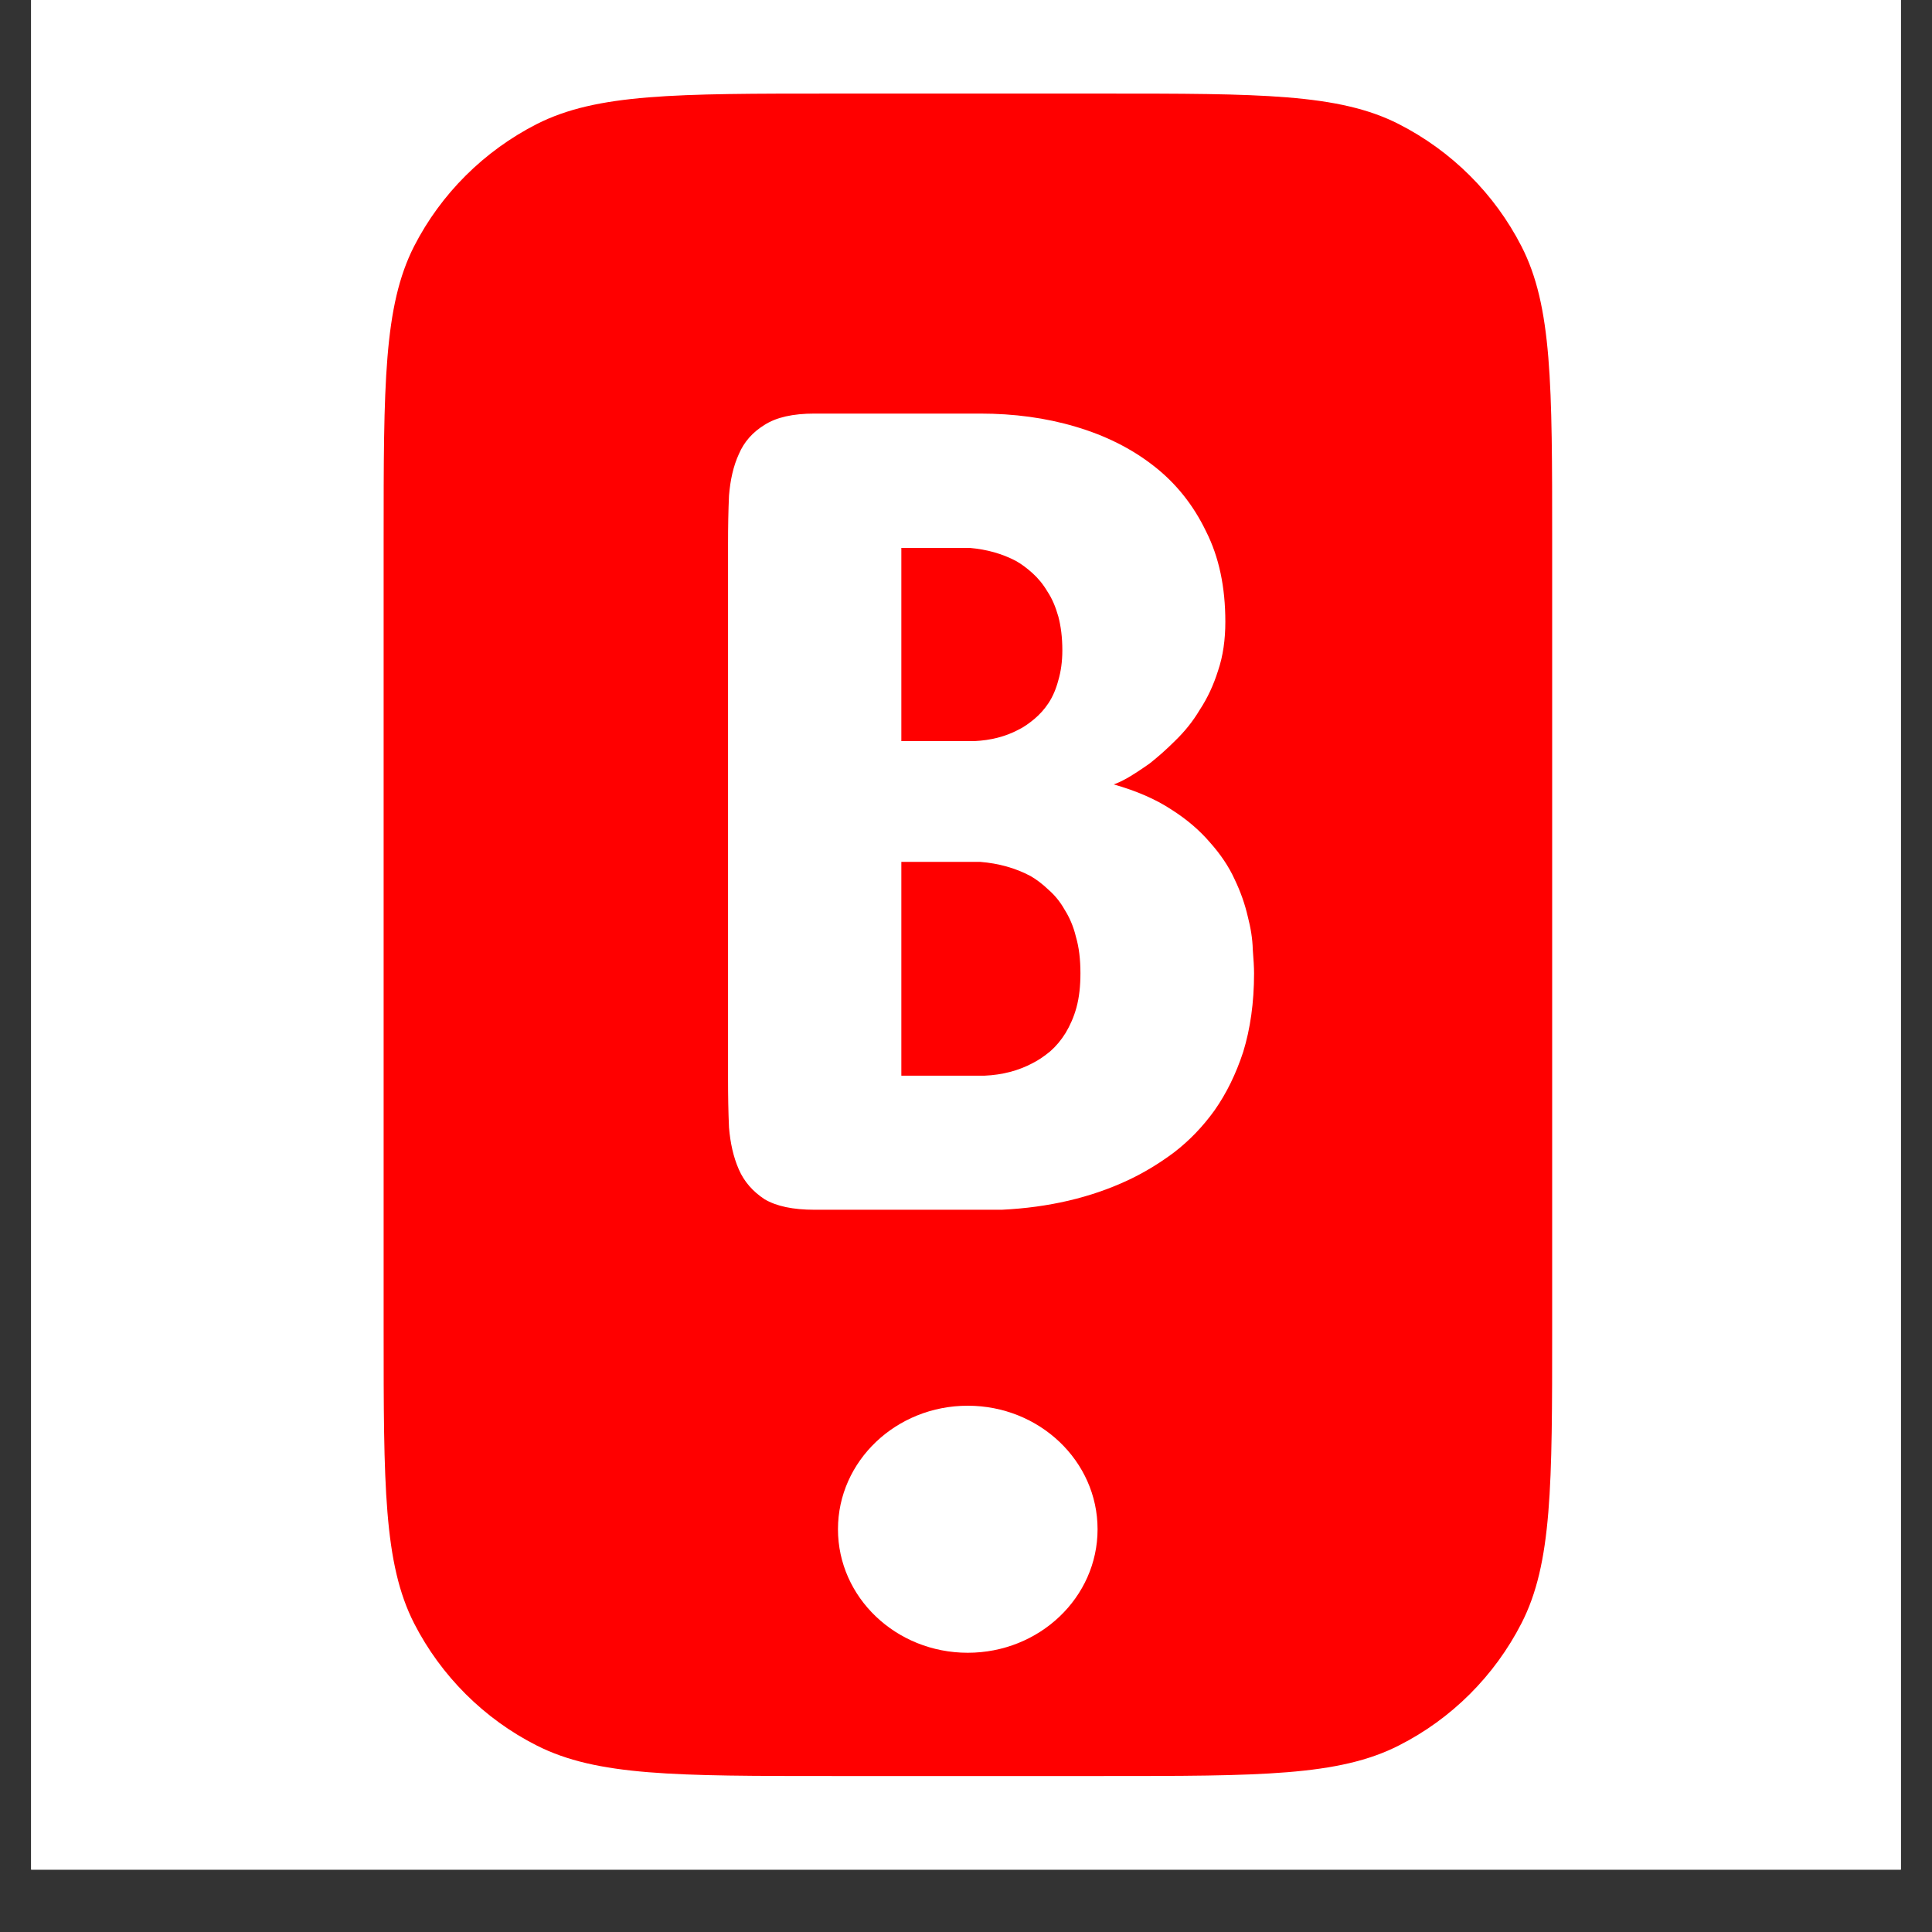 <?xml version="1.0" encoding="UTF-8"?> <svg xmlns="http://www.w3.org/2000/svg" xmlns:xlink="http://www.w3.org/1999/xlink" width="40" zoomAndPan="magnify" viewBox="0 0 30 30" height="40" preserveAspectRatio="xMidYMid meet" version="1.0"><rect x="0" y="0" width="30" height="30" fill="#333333" stroke="none"/><defs><clipPath id="1add68429c"><path d="M 0.484 0 L 29.516 0 L 29.516 29.031 L 0.484 29.031 Z M 0.484 0 " clip-rule="nonzero"></path></clipPath><clipPath id="fe7654e116"><path d="M 5.957 1.453 L 24.102 1.453 L 24.102 27.582 L 5.957 27.582 Z M 5.957 1.453 " clip-rule="nonzero"></path></clipPath></defs><g clip-path="url(#1add68429c)"><path fill="#ffffff" d="M 0.484 0 L 29.516 0 L 29.516 29.031 L 0.484 29.031 Z M 0.484 0 " fill-opacity="1" fill-rule="nonzero"></path><path fill="#ffffff" d="M 0.484 0 L 29.516 0 L 29.516 29.031 L 0.484 29.031 Z M 0.484 0 " fill-opacity="1" fill-rule="nonzero"></path></g><g clip-path="url(#fe7654e116)"><path fill="#ff0000" d="M 5.957 8.406 C 5.957 5.973 5.957 4.754 6.43 3.824 C 6.848 3.008 7.516 2.344 8.336 1.926 C 9.27 1.453 10.488 1.453 12.93 1.453 L 17.125 1.453 C 19.566 1.453 20.789 1.453 21.719 1.926 C 22.539 2.344 23.207 3.008 23.625 3.824 C 24.102 4.754 24.102 5.973 24.102 8.406 L 24.102 20.629 C 24.102 23.062 24.102 24.277 23.625 25.207 C 23.207 26.023 22.539 26.691 21.719 27.105 C 20.789 27.578 19.566 27.578 17.125 27.578 L 12.93 27.578 C 10.488 27.578 9.27 27.578 8.336 27.105 C 7.516 26.691 6.848 26.023 6.43 25.207 C 5.957 24.277 5.957 23.062 5.957 20.629 Z M 17.043 23.746 C 17.043 24.805 16.141 25.664 15.027 25.664 C 13.914 25.664 13.012 24.805 13.012 23.746 C 13.012 22.688 13.914 21.828 15.027 21.828 C 16.141 21.828 17.043 22.688 17.043 23.746 Z M 16.699 6.625 C 16.238 6.488 15.746 6.422 15.219 6.422 L 12.648 6.422 C 12.312 6.422 12.055 6.48 11.871 6.598 C 11.688 6.711 11.555 6.859 11.473 7.051 C 11.387 7.238 11.34 7.453 11.32 7.695 C 11.309 7.934 11.305 8.184 11.305 8.438 L 11.305 16.754 C 11.305 17.016 11.309 17.266 11.32 17.508 C 11.34 17.746 11.387 17.965 11.473 18.16 C 11.555 18.348 11.688 18.5 11.871 18.621 C 12.055 18.73 12.312 18.785 12.648 18.785 L 15.555 18.785 C 16.281 18.75 16.934 18.598 17.512 18.328 C 17.754 18.215 17.996 18.07 18.23 17.895 C 18.469 17.711 18.676 17.496 18.859 17.242 C 19.043 16.98 19.191 16.68 19.305 16.332 C 19.414 15.977 19.473 15.57 19.473 15.113 C 19.473 15.02 19.465 14.895 19.453 14.742 C 19.449 14.582 19.422 14.41 19.375 14.23 C 19.332 14.043 19.266 13.852 19.172 13.656 C 19.082 13.457 18.953 13.266 18.789 13.082 C 18.629 12.895 18.43 12.723 18.188 12.57 C 17.945 12.41 17.648 12.281 17.293 12.18 C 17.332 12.168 17.406 12.137 17.504 12.082 C 17.605 12.023 17.719 11.949 17.852 11.855 C 17.98 11.754 18.113 11.637 18.25 11.5 C 18.391 11.363 18.52 11.207 18.629 11.023 C 18.75 10.84 18.844 10.637 18.914 10.414 C 18.992 10.184 19.027 9.93 19.027 9.656 C 19.027 9.117 18.93 8.652 18.727 8.25 C 18.531 7.844 18.262 7.504 17.914 7.234 C 17.57 6.965 17.164 6.762 16.699 6.625 Z M 13.996 16.703 L 13.996 13.383 L 15.219 13.383 C 15.508 13.406 15.77 13.48 16 13.602 C 16.094 13.656 16.188 13.727 16.281 13.816 C 16.375 13.898 16.461 14 16.531 14.125 C 16.605 14.242 16.668 14.383 16.707 14.547 C 16.754 14.707 16.777 14.895 16.777 15.113 C 16.777 15.312 16.758 15.488 16.715 15.645 C 16.676 15.789 16.617 15.922 16.547 16.039 C 16.477 16.152 16.398 16.246 16.309 16.324 C 16.219 16.398 16.129 16.461 16.035 16.508 C 15.816 16.625 15.566 16.691 15.289 16.703 Z M 13.996 11.508 L 13.996 8.508 L 15.059 8.508 C 15.324 8.531 15.562 8.598 15.777 8.711 C 15.867 8.762 15.953 8.828 16.035 8.902 C 16.121 8.98 16.199 9.074 16.266 9.188 C 16.336 9.293 16.391 9.422 16.434 9.574 C 16.473 9.723 16.496 9.895 16.496 10.098 C 16.496 10.273 16.473 10.43 16.434 10.562 C 16.398 10.699 16.348 10.816 16.281 10.918 C 16.219 11.012 16.145 11.094 16.062 11.164 C 15.977 11.234 15.895 11.293 15.812 11.332 C 15.613 11.438 15.383 11.496 15.129 11.508 Z M 13.996 11.508 " fill-opacity="1" fill-rule="evenodd"></path></g></svg> 